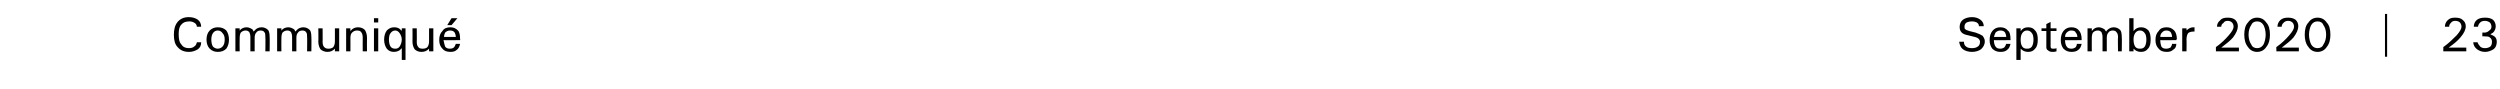 <?xml version="1.0" standalone="no"?>
<!DOCTYPE svg PUBLIC "-//W3C//DTD SVG 1.1//EN" "http://www.w3.org/Graphics/SVG/1.1/DTD/svg11.dtd">
<svg xmlns="http://www.w3.org/2000/svg" version="1.1" width="467.3px" height="16.6px" viewBox="0 0 467.3 16.6">
  <desc>Communiqu September 2020 23</desc>
  <defs/>
  <g id="Polygon86461">
    <path d="M 37.6 7.9 C 37.6 8.5 37.4 8.9 37 9.2 C 36.5 9.5 36 9.7 35.3 9.7 C 34.4 9.7 33.7 9.4 33.2 8.8 C 32.7 8.3 32.5 7.5 32.5 6.5 C 32.5 5.5 32.7 4.7 33.2 4.1 C 33.7 3.5 34.4 3.2 35.3 3.2 C 36 3.2 36.6 3.4 37 3.7 C 37.4 4 37.6 4.5 37.6 5 C 37.6 5 36.8 5 36.8 5 C 36.8 4.7 36.6 4.4 36.4 4.3 C 36.1 4.1 35.8 4 35.4 4 C 34.7 4 34.2 4.2 33.9 4.6 C 33.5 5 33.4 5.6 33.4 6.4 C 33.4 7.2 33.5 7.9 33.9 8.3 C 34.2 8.8 34.7 9 35.3 9 C 35.7 9 36.1 8.9 36.3 8.7 C 36.6 8.5 36.7 8.3 36.8 7.9 C 36.8 7.9 37.6 7.9 37.6 7.9 Z M 40.7 9.7 C 40.1 9.7 39.6 9.5 39.2 9.1 C 38.8 8.7 38.6 8.1 38.6 7.4 C 38.6 6.7 38.8 6.1 39.2 5.7 C 39.6 5.3 40.1 5.1 40.7 5.1 C 41.4 5.1 41.9 5.3 42.3 5.7 C 42.6 6.1 42.8 6.7 42.8 7.4 C 42.8 8.1 42.6 8.7 42.3 9.1 C 41.9 9.5 41.4 9.7 40.7 9.7 C 40.7 9.7 40.7 9.7 40.7 9.7 Z M 40.7 9.1 C 41.1 9.1 41.4 8.9 41.6 8.7 C 41.9 8.4 42 7.9 42 7.4 C 42 6.9 41.9 6.5 41.6 6.2 C 41.4 5.9 41.1 5.7 40.7 5.7 C 40.3 5.7 40 5.9 39.8 6.2 C 39.6 6.5 39.5 6.9 39.5 7.4 C 39.5 7.9 39.6 8.4 39.8 8.7 C 40 8.9 40.3 9.1 40.7 9.1 C 40.7 9.1 40.7 9.1 40.7 9.1 Z M 44 5.3 L 44.4 5.3 L 44.8 5.3 L 44.8 5.8 C 44.8 5.8 44.84 5.68 44.8 5.7 C 45.1 5.3 45.6 5.1 46.1 5.1 C 46.5 5.1 46.9 5.3 47.2 5.5 C 47.3 5.7 47.4 5.8 47.4 5.9 C 47.4 5.9 47.6 5.7 47.6 5.7 C 47.9 5.3 48.4 5.1 48.9 5.1 C 49.4 5.1 49.8 5.3 50.1 5.6 C 50.3 5.8 50.4 6.3 50.4 6.9 C 50.44 6.91 50.4 9.6 50.4 9.6 L 50 9.6 L 49.6 9.6 C 49.6 9.6 49.64 6.88 49.6 6.9 C 49.6 6.5 49.6 6.2 49.4 6 C 49.3 5.8 49 5.7 48.7 5.7 C 48.3 5.7 48 5.9 47.9 6.1 C 47.7 6.3 47.6 6.6 47.6 7.1 C 47.6 7.13 47.6 9.6 47.6 9.6 L 47.2 9.6 L 46.8 9.6 C 46.8 9.6 46.81 6.89 46.8 6.9 C 46.8 6.5 46.7 6.2 46.6 6 C 46.4 5.8 46.2 5.7 45.9 5.7 C 45.5 5.7 45.2 5.9 45 6.1 C 44.9 6.3 44.8 6.6 44.8 7.1 C 44.77 7.13 44.8 9.6 44.8 9.6 L 44.4 9.6 L 44 9.6 L 44 5.3 Z M 51.8 5.3 L 52.2 5.3 L 52.6 5.3 L 52.6 5.8 C 52.6 5.8 52.64 5.68 52.6 5.7 C 52.9 5.3 53.4 5.1 53.9 5.1 C 54.3 5.1 54.7 5.3 55 5.5 C 55.1 5.7 55.2 5.8 55.2 5.9 C 55.2 5.9 55.4 5.7 55.4 5.7 C 55.7 5.3 56.2 5.1 56.7 5.1 C 57.2 5.1 57.6 5.3 57.9 5.6 C 58.1 5.8 58.2 6.3 58.2 6.9 C 58.24 6.91 58.2 9.6 58.2 9.6 L 57.8 9.6 L 57.4 9.6 C 57.4 9.6 57.44 6.88 57.4 6.9 C 57.4 6.5 57.4 6.2 57.2 6 C 57.1 5.8 56.8 5.7 56.5 5.7 C 56.1 5.7 55.8 5.9 55.7 6.1 C 55.5 6.3 55.4 6.6 55.4 7.1 C 55.4 7.13 55.4 9.6 55.4 9.6 L 55 9.6 L 54.6 9.6 C 54.6 9.6 54.61 6.89 54.6 6.9 C 54.6 6.5 54.5 6.2 54.4 6 C 54.2 5.8 54 5.7 53.7 5.7 C 53.3 5.7 53 5.9 52.8 6.1 C 52.7 6.3 52.6 6.6 52.6 7.1 C 52.57 7.13 52.6 9.6 52.6 9.6 L 52.2 9.6 L 51.8 9.6 L 51.8 5.3 Z M 60.3 7.8 C 60.3 8.3 60.4 8.6 60.6 8.8 C 60.8 9 61 9.1 61.4 9.1 C 61.8 9.1 62.1 9 62.3 8.8 C 62.5 8.5 62.6 8.2 62.6 7.7 C 62.59 7.7 62.6 5.3 62.6 5.3 L 63 5.3 L 63.4 5.3 L 63.4 9.6 L 63 9.6 L 62.6 9.6 L 62.6 9 C 62.6 9 62.56 9.12 62.6 9.1 C 62.2 9.5 61.8 9.7 61.2 9.7 C 60.7 9.7 60.2 9.5 59.9 9.2 C 59.7 8.9 59.5 8.4 59.5 7.8 C 59.54 7.78 59.5 5.3 59.5 5.3 L 59.9 5.3 L 60.3 5.3 C 60.3 5.3 60.33 7.84 60.3 7.8 Z M 64.7 5.3 L 65.1 5.3 L 65.5 5.3 C 65.5 5.3 65.46 5.85 65.5 5.9 C 65.5 5.8 65.5 5.7 65.6 5.7 C 65.9 5.3 66.4 5.1 66.9 5.1 C 67.5 5.1 67.9 5.3 68.2 5.6 C 68.4 5.9 68.6 6.4 68.6 7 C 68.57 7 68.6 9.6 68.6 9.6 L 68.2 9.6 L 67.8 9.6 C 67.8 9.6 67.78 7.01 67.8 7 C 67.8 6.6 67.7 6.2 67.5 6 C 67.4 5.8 67.1 5.7 66.7 5.7 C 66.3 5.7 66 5.9 65.8 6.1 C 65.6 6.3 65.5 6.6 65.5 7.1 C 65.52 7.13 65.5 9.6 65.5 9.6 L 65.1 9.6 L 64.7 9.6 L 64.7 5.3 Z M 69.9 5.3 L 70.3 5.3 L 70.7 5.3 L 70.7 9.6 L 70.3 9.6 L 69.9 9.6 L 69.9 5.3 Z M 69.9 3.4 L 70.7 3.4 L 70.7 4.2 L 69.9 4.2 L 69.9 3.4 Z M 75 9.1 C 74.7 9.5 74.2 9.7 73.6 9.7 C 73.1 9.7 72.6 9.5 72.3 9.1 C 72 8.7 71.8 8.1 71.8 7.4 C 71.8 6.7 72 6.1 72.3 5.7 C 72.7 5.3 73.1 5.1 73.7 5.1 C 74.3 5.1 74.7 5.3 75 5.7 C 75.04 5.74 75.1 5.7 75.1 5.7 L 75.1 5.3 L 75.8 5.3 L 75.8 11.2 L 75.5 11.2 L 75.1 11.2 L 75.1 9 L 75 9.1 C 75 9.1 74.99 9.09 75 9.1 Z M 73.9 5.7 C 73.5 5.7 73.2 5.9 73 6.2 C 72.8 6.4 72.7 6.9 72.7 7.4 C 72.7 7.9 72.8 8.4 73 8.7 C 73.2 9 73.5 9.1 73.9 9.1 C 74.2 9.1 74.5 9 74.7 8.7 C 74.9 8.4 75.1 7.9 75.1 7.4 C 75.1 6.9 74.9 6.5 74.7 6.2 C 74.5 5.9 74.2 5.7 73.9 5.7 Z M 77.9 7.8 C 77.9 8.3 78 8.6 78.2 8.8 C 78.3 9 78.6 9.1 79 9.1 C 79.4 9.1 79.7 9 79.9 8.8 C 80.1 8.5 80.2 8.2 80.2 7.7 C 80.19 7.7 80.2 5.3 80.2 5.3 L 80.6 5.3 L 81 5.3 L 81 9.6 L 80.6 9.6 L 80.2 9.6 L 80.2 9 C 80.2 9 80.16 9.12 80.2 9.1 C 79.8 9.5 79.4 9.7 78.8 9.7 C 78.2 9.7 77.8 9.5 77.5 9.2 C 77.3 8.9 77.1 8.4 77.1 7.8 C 77.13 7.78 77.1 5.3 77.1 5.3 L 77.5 5.3 L 77.9 5.3 C 77.9 5.3 77.93 7.84 77.9 7.8 Z M 84.2 9.7 C 83.5 9.7 83 9.5 82.7 9.1 C 82.3 8.7 82.1 8.2 82.1 7.5 C 82.1 6.7 82.3 6.2 82.7 5.8 C 83 5.3 83.5 5.1 84.2 5.1 C 84.8 5.1 85.2 5.3 85.6 5.7 C 85.9 6 86 6.6 86 7.3 C 86.04 7.25 86 7.5 86 7.5 C 86 7.5 82.95 7.54 82.9 7.5 C 83 8 83.1 8.4 83.2 8.7 C 83.4 9 83.7 9.1 84.1 9.1 C 84.4 9.1 84.7 9 84.8 8.9 C 85 8.7 85.1 8.5 85.2 8.2 C 85.2 8.2 86 8.2 86 8.2 C 85.9 8.7 85.7 9.1 85.4 9.3 C 85.1 9.6 84.7 9.7 84.2 9.7 Z M 85.2 6.9 C 85.2 6.6 85.1 6.3 85 6.1 C 84.8 5.8 84.5 5.7 84.1 5.7 C 83.7 5.7 83.4 5.9 83.2 6.1 C 83.1 6.3 83 6.6 83 6.9 C 83 6.9 85.2 6.9 85.2 6.9 Z M 83.6 4.7 L 84.4 3.4 L 85.5 3.4 L 84.4 4.7 L 83.6 4.7 Z M 369.9 4.9 C 369.9 4.6 369.8 4.4 369.5 4.2 C 369.3 4.1 369 4 368.6 4 C 368.2 4 367.8 4.1 367.6 4.2 C 367.3 4.4 367.2 4.7 367.2 5 C 367.2 5.2 367.2 5.4 367.4 5.5 C 367.5 5.6 367.8 5.7 368.1 5.8 C 368.1 5.8 369.3 6.1 369.3 6.1 C 369.9 6.3 370.3 6.5 370.6 6.7 C 370.8 7 371 7.3 371 7.7 C 371 8.4 370.7 8.8 370.3 9.2 C 369.9 9.5 369.3 9.7 368.6 9.7 C 367.9 9.7 367.3 9.5 366.9 9.2 C 366.5 8.9 366.3 8.4 366.2 7.8 C 366.2 7.8 367.1 7.8 367.1 7.8 C 367.1 8.2 367.2 8.5 367.5 8.7 C 367.7 8.9 368.1 9 368.6 9 C 369.1 9 369.4 8.9 369.7 8.7 C 370 8.5 370.1 8.2 370.1 7.8 C 370.1 7.6 370 7.4 369.9 7.3 C 369.7 7.1 369.5 7 369.1 6.9 C 369.1 6.9 367.9 6.6 367.9 6.6 C 367.3 6.5 366.9 6.3 366.7 6.1 C 366.4 5.8 366.3 5.5 366.3 5 C 366.3 4.5 366.5 4 366.9 3.7 C 367.3 3.4 367.9 3.2 368.6 3.2 C 369.3 3.2 369.8 3.4 370.2 3.7 C 370.6 4 370.8 4.4 370.8 4.9 C 370.8 4.9 369.9 4.9 369.9 4.9 Z M 373.9 9.7 C 373.3 9.7 372.8 9.5 372.4 9.1 C 372.1 8.7 371.9 8.2 371.9 7.5 C 371.9 6.7 372.1 6.2 372.4 5.8 C 372.8 5.3 373.3 5.1 373.9 5.1 C 374.5 5.1 375 5.3 375.3 5.7 C 375.7 6 375.8 6.6 375.8 7.3 C 375.82 7.25 375.8 7.5 375.8 7.5 C 375.8 7.5 372.73 7.54 372.7 7.5 C 372.7 8 372.8 8.4 373 8.7 C 373.2 9 373.5 9.1 373.9 9.1 C 374.2 9.1 374.4 9 374.6 8.9 C 374.8 8.7 374.9 8.5 375 8.2 C 375 8.2 375.8 8.2 375.8 8.2 C 375.7 8.7 375.5 9.1 375.2 9.3 C 374.9 9.6 374.5 9.7 373.9 9.7 Z M 375 6.9 C 375 6.6 374.9 6.3 374.8 6.1 C 374.6 5.8 374.3 5.7 373.9 5.7 C 373.5 5.7 373.2 5.9 373 6.1 C 372.9 6.3 372.8 6.6 372.7 6.9 C 372.7 6.9 375 6.9 375 6.9 Z M 376.9 5.3 L 377.3 5.3 L 377.7 5.3 L 377.7 5.8 C 377.7 5.8 377.78 5.74 377.8 5.7 C 378.1 5.3 378.5 5.1 379.1 5.1 C 379.7 5.1 380.1 5.3 380.4 5.7 C 380.8 6.1 380.9 6.7 380.9 7.4 C 380.9 8.1 380.8 8.7 380.4 9.1 C 380.1 9.5 379.7 9.7 379.1 9.7 C 378.5 9.7 378.1 9.5 377.7 9.1 C 377.73 9.09 377.7 9.1 377.7 9.1 L 377.7 11.2 L 377.3 11.2 L 376.9 11.2 L 376.9 5.3 Z M 378.9 9.1 C 379.3 9.1 379.6 9 379.8 8.7 C 380 8.4 380.1 7.9 380.1 7.4 C 380.1 6.9 380 6.4 379.8 6.2 C 379.6 5.9 379.3 5.7 378.9 5.7 C 378.5 5.7 378.2 5.9 378 6.2 C 377.8 6.5 377.7 6.9 377.7 7.4 C 377.7 8 377.8 8.4 378 8.7 C 378.2 9 378.5 9.1 378.9 9.1 Z M 384.4 9.6 C 384.1 9.7 383.9 9.7 383.6 9.7 C 383.3 9.7 383 9.6 382.8 9.4 C 382.6 9.3 382.5 9.1 382.5 8.8 C 382.5 8.85 382.5 5.8 382.5 5.8 L 381.6 5.8 L 381.6 5.3 L 382.5 5.3 L 382.5 4.5 L 383.3 4.1 L 383.3 5.3 L 384.4 5.3 L 384.4 5.8 L 383.3 5.8 C 383.3 5.8 383.3 8.66 383.3 8.7 C 383.3 8.8 383.3 8.9 383.4 9 C 383.5 9.1 383.6 9.1 383.8 9.1 C 384 9.1 384.2 9.1 384.4 9 C 384.4 9 384.4 9.6 384.4 9.6 Z M 387.2 9.7 C 386.6 9.7 386.1 9.5 385.7 9.1 C 385.4 8.7 385.2 8.2 385.2 7.5 C 385.2 6.7 385.4 6.2 385.7 5.8 C 386.1 5.3 386.6 5.1 387.2 5.1 C 387.8 5.1 388.3 5.3 388.6 5.7 C 388.9 6 389.1 6.6 389.1 7.3 C 389.09 7.25 389.1 7.5 389.1 7.5 C 389.1 7.5 386.01 7.54 386 7.5 C 386 8 386.1 8.4 386.3 8.7 C 386.5 9 386.8 9.1 387.2 9.1 C 387.5 9.1 387.7 9 387.9 8.9 C 388.1 8.7 388.2 8.5 388.2 8.2 C 388.2 8.2 389.1 8.2 389.1 8.2 C 389 8.7 388.8 9.1 388.5 9.3 C 388.2 9.6 387.7 9.7 387.2 9.7 Z M 388.3 6.9 C 388.3 6.6 388.2 6.3 388 6.1 C 387.9 5.8 387.6 5.7 387.1 5.7 C 386.8 5.7 386.5 5.9 386.3 6.1 C 386.1 6.3 386 6.6 386 6.9 C 386 6.9 388.3 6.9 388.3 6.9 Z M 390.2 5.3 L 390.6 5.3 L 391 5.3 L 391 5.8 C 391 5.8 391.05 5.68 391.1 5.7 C 391.4 5.3 391.8 5.1 392.3 5.1 C 392.7 5.1 393.1 5.3 393.4 5.5 C 393.5 5.7 393.6 5.8 393.7 5.9 C 393.7 5.9 393.8 5.7 393.8 5.7 C 394.2 5.3 394.6 5.1 395.1 5.1 C 395.6 5.1 396 5.3 396.3 5.6 C 396.5 5.8 396.6 6.3 396.6 6.9 C 396.65 6.91 396.6 9.6 396.6 9.6 L 396.3 9.6 L 395.9 9.6 C 395.9 9.6 395.85 6.88 395.9 6.9 C 395.9 6.5 395.8 6.2 395.6 6 C 395.5 5.8 395.2 5.7 394.9 5.7 C 394.5 5.7 394.2 5.9 394.1 6.1 C 393.9 6.3 393.8 6.6 393.8 7.1 C 393.81 7.13 393.8 9.6 393.8 9.6 L 393.4 9.6 L 393 9.6 C 393 9.6 393.02 6.89 393 6.9 C 393 6.5 392.9 6.2 392.8 6 C 392.6 5.8 392.4 5.7 392.1 5.7 C 391.7 5.7 391.4 5.9 391.2 6.1 C 391.1 6.3 391 6.6 391 7.1 C 390.98 7.13 391 9.6 391 9.6 L 390.6 9.6 L 390.2 9.6 L 390.2 5.3 Z M 398 3.4 L 398.4 3.4 L 398.8 3.4 L 398.8 5.8 C 398.8 5.8 398.89 5.74 398.9 5.7 C 399.2 5.3 399.7 5.1 400.2 5.1 C 400.8 5.1 401.2 5.3 401.6 5.7 C 401.9 6.1 402 6.7 402 7.4 C 402 8.1 401.9 8.7 401.5 9.1 C 401.2 9.5 400.8 9.7 400.2 9.7 C 399.6 9.7 399.2 9.5 398.8 9.1 C 398.83 9.09 398.8 9.1 398.8 9.1 L 398.8 9.6 L 398 9.6 L 398 3.4 Z M 399.1 8.7 C 399.3 9 399.6 9.1 400 9.1 C 400.4 9.1 400.7 9 400.9 8.7 C 401.1 8.4 401.2 7.9 401.2 7.4 C 401.2 6.9 401.1 6.4 400.9 6.2 C 400.7 5.9 400.4 5.7 400 5.7 C 399.6 5.7 399.3 5.9 399.1 6.2 C 398.9 6.5 398.8 6.9 398.8 7.4 C 398.8 7.9 398.9 8.4 399.1 8.7 C 399.1 8.7 399.1 8.7 399.1 8.7 Z M 405 9.7 C 404.3 9.7 403.8 9.5 403.5 9.1 C 403.1 8.7 402.9 8.2 402.9 7.5 C 402.9 6.7 403.1 6.2 403.5 5.8 C 403.8 5.3 404.3 5.1 405 5.1 C 405.6 5.1 406 5.3 406.4 5.7 C 406.7 6 406.9 6.6 406.9 7.3 C 406.85 7.25 406.8 7.5 406.8 7.5 C 406.8 7.5 403.76 7.54 403.8 7.5 C 403.8 8 403.9 8.4 404 8.7 C 404.2 9 404.5 9.1 404.9 9.1 C 405.2 9.1 405.5 9 405.7 8.9 C 405.8 8.7 406 8.5 406 8.2 C 406 8.2 406.8 8.2 406.8 8.2 C 406.8 8.7 406.6 9.1 406.2 9.3 C 405.9 9.6 405.5 9.7 405 9.7 Z M 406 6.9 C 406 6.6 405.9 6.3 405.8 6.1 C 405.6 5.8 405.3 5.7 404.9 5.7 C 404.5 5.7 404.3 5.9 404.1 6.1 C 403.9 6.3 403.8 6.6 403.8 6.9 C 403.8 6.9 406 6.9 406 6.9 Z M 407.9 5.3 L 408.3 5.3 L 408.7 5.3 C 408.7 5.3 408.74 5.69 408.7 5.7 C 409.1 5.3 409.5 5.1 410 5.1 C 409.95 5.13 410.2 5.1 410.2 5.1 L 410.2 5.9 C 410.2 5.9 410 5.87 410 5.9 C 409.6 5.9 409.2 6 409 6.2 C 408.8 6.5 408.7 6.9 408.7 7.4 C 408.74 7.38 408.7 9.6 408.7 9.6 L 408.3 9.6 L 407.9 9.6 L 407.9 5.3 Z M 417.8 3.7 C 418.1 4 418.3 4.4 418.3 4.9 C 418.3 5.5 418 6.2 417.4 7 C 416.9 7.6 416.1 8.2 415.2 8.9 C 415.19 8.9 418.5 8.9 418.5 8.9 L 418.5 9.6 L 414.2 9.6 L 414.2 9.2 C 414.2 9.2 414.18 8.83 414.2 8.8 C 415.2 8.1 416 7.3 416.6 6.6 C 417.2 5.9 417.5 5.4 417.5 5 C 417.5 4.7 417.4 4.4 417.2 4.2 C 417 4 416.7 3.9 416.4 3.9 C 416 3.9 415.8 4 415.6 4.3 C 415.3 4.5 415.2 4.7 415.2 5 C 415.2 5 414.4 5 414.4 5 C 414.4 4.5 414.6 4.1 415 3.8 C 415.3 3.4 415.8 3.3 416.4 3.3 C 417 3.3 417.4 3.4 417.8 3.7 C 417.8 3.7 417.8 3.7 417.8 3.7 Z M 421.9 9.7 C 421.2 9.7 420.6 9.4 420.2 8.8 C 419.7 8.2 419.5 7.4 419.5 6.5 C 419.5 5.5 419.7 4.7 420.2 4.2 C 420.6 3.6 421.2 3.3 421.9 3.3 C 422.6 3.3 423.2 3.6 423.6 4.2 C 424.1 4.7 424.3 5.5 424.3 6.5 C 424.3 7.4 424.1 8.2 423.6 8.8 C 423.2 9.4 422.6 9.7 421.9 9.7 C 421.9 9.7 421.9 9.7 421.9 9.7 Z M 421.9 9 C 422.4 9 422.8 8.8 423.1 8.3 C 423.3 7.9 423.5 7.2 423.5 6.5 C 423.5 5.7 423.3 5.1 423.1 4.7 C 422.8 4.2 422.4 4 421.9 4 C 421.4 4 421 4.2 420.8 4.7 C 420.5 5.1 420.3 5.7 420.3 6.5 C 420.3 7.2 420.5 7.9 420.8 8.3 C 421 8.8 421.4 9 421.9 9 C 421.9 9 421.9 9 421.9 9 Z M 429.1 3.7 C 429.4 4 429.6 4.4 429.6 4.9 C 429.6 5.5 429.3 6.2 428.7 7 C 428.2 7.6 427.4 8.2 426.5 8.9 C 426.47 8.9 429.7 8.9 429.7 8.9 L 429.7 9.6 L 425.5 9.6 L 425.5 9.2 C 425.5 9.2 425.46 8.83 425.5 8.8 C 426.5 8.1 427.3 7.3 427.9 6.6 C 428.5 5.9 428.8 5.4 428.8 5 C 428.8 4.7 428.7 4.4 428.5 4.2 C 428.3 4 428 3.9 427.7 3.9 C 427.3 3.9 427.1 4 426.8 4.3 C 426.6 4.5 426.5 4.7 426.5 5 C 426.5 5 425.7 5 425.7 5 C 425.7 4.5 425.9 4.1 426.2 3.8 C 426.6 3.4 427.1 3.3 427.7 3.3 C 428.2 3.3 428.7 3.4 429.1 3.7 C 429.1 3.7 429.1 3.7 429.1 3.7 Z M 433.2 9.7 C 432.5 9.7 431.9 9.4 431.5 8.8 C 431 8.2 430.8 7.4 430.8 6.5 C 430.8 5.5 431 4.7 431.5 4.2 C 431.9 3.6 432.5 3.3 433.2 3.3 C 433.9 3.3 434.5 3.6 434.9 4.2 C 435.4 4.7 435.6 5.5 435.6 6.5 C 435.6 7.4 435.4 8.2 434.9 8.8 C 434.5 9.4 433.9 9.7 433.2 9.7 C 433.2 9.7 433.2 9.7 433.2 9.7 Z M 433.2 9 C 433.7 9 434.1 8.8 434.3 8.3 C 434.6 7.9 434.8 7.2 434.8 6.5 C 434.8 5.7 434.6 5.1 434.3 4.7 C 434.1 4.2 433.7 4 433.2 4 C 432.7 4 432.3 4.2 432 4.7 C 431.8 5.1 431.6 5.7 431.6 6.5 C 431.6 7.2 431.8 7.9 432 8.3 C 432.3 8.8 432.7 9 433.2 9 C 433.2 9 433.2 9 433.2 9 Z M 445.8 10.6 L 445.8 2.6 L 446.2 2.6 L 446.2 10.6 L 445.8 10.6 Z M 460.3 3.7 C 460.7 4 460.9 4.4 460.9 4.9 C 460.9 5.5 460.6 6.2 459.9 7 C 459.4 7.6 458.7 8.2 457.7 8.9 C 457.74 8.9 461 8.9 461 8.9 L 461 9.6 L 456.7 9.6 L 456.7 9.2 C 456.7 9.2 456.73 8.83 456.7 8.8 C 457.7 8.1 458.5 7.3 459.2 6.6 C 459.8 5.9 460.1 5.4 460.1 5 C 460.1 4.7 460 4.4 459.8 4.2 C 459.6 4 459.3 3.9 458.9 3.9 C 458.6 3.9 458.3 4 458.1 4.3 C 457.9 4.5 457.8 4.7 457.8 5 C 457.8 5 457 5 457 5 C 457 4.5 457.2 4.1 457.5 3.8 C 457.9 3.4 458.3 3.3 458.9 3.3 C 459.5 3.3 460 3.4 460.3 3.7 C 460.3 3.7 460.3 3.7 460.3 3.7 Z M 465.3 5.7 C 465.6 5.5 465.7 5.3 465.7 5 C 465.7 4.7 465.6 4.4 465.4 4.2 C 465.1 4 464.8 3.9 464.5 3.9 C 464.1 3.9 463.8 4 463.6 4.2 C 463.4 4.4 463.2 4.7 463.2 5 C 463.2 5 462.4 5 462.4 5 C 462.4 4.5 462.6 4 463 3.7 C 463.4 3.4 463.9 3.3 464.5 3.3 C 465.1 3.3 465.6 3.4 466 3.7 C 466.3 4 466.5 4.4 466.5 4.9 C 466.5 5.4 466.3 5.8 466 6.1 C 465.8 6.2 465.7 6.3 465.5 6.4 C 465.7 6.5 465.9 6.6 466.1 6.7 C 466.5 6.9 466.7 7.3 466.7 7.8 C 466.7 8.4 466.5 8.9 466.1 9.2 C 465.6 9.5 465.1 9.7 464.5 9.7 C 463.9 9.7 463.4 9.5 463 9.2 C 462.6 8.9 462.3 8.4 462.3 7.9 C 462.3 7.9 463.1 7.9 463.1 7.9 C 463.2 8.2 463.4 8.5 463.6 8.7 C 463.8 8.9 464.1 9 464.5 9 C 464.9 9 465.2 8.9 465.5 8.7 C 465.7 8.5 465.8 8.2 465.8 7.8 C 465.8 7.5 465.7 7.2 465.4 7 C 465.2 6.8 464.8 6.8 464.4 6.8 C 464.36 6.75 464 6.8 464 6.8 L 464 6.1 C 464 6.1 464.3 6.06 464.3 6.1 C 464.7 6.1 465 6 465.3 5.7 C 465.3 5.7 465.3 5.7 465.3 5.7 Z " stroke="none" fill="#000"/>
  </g>
</svg>